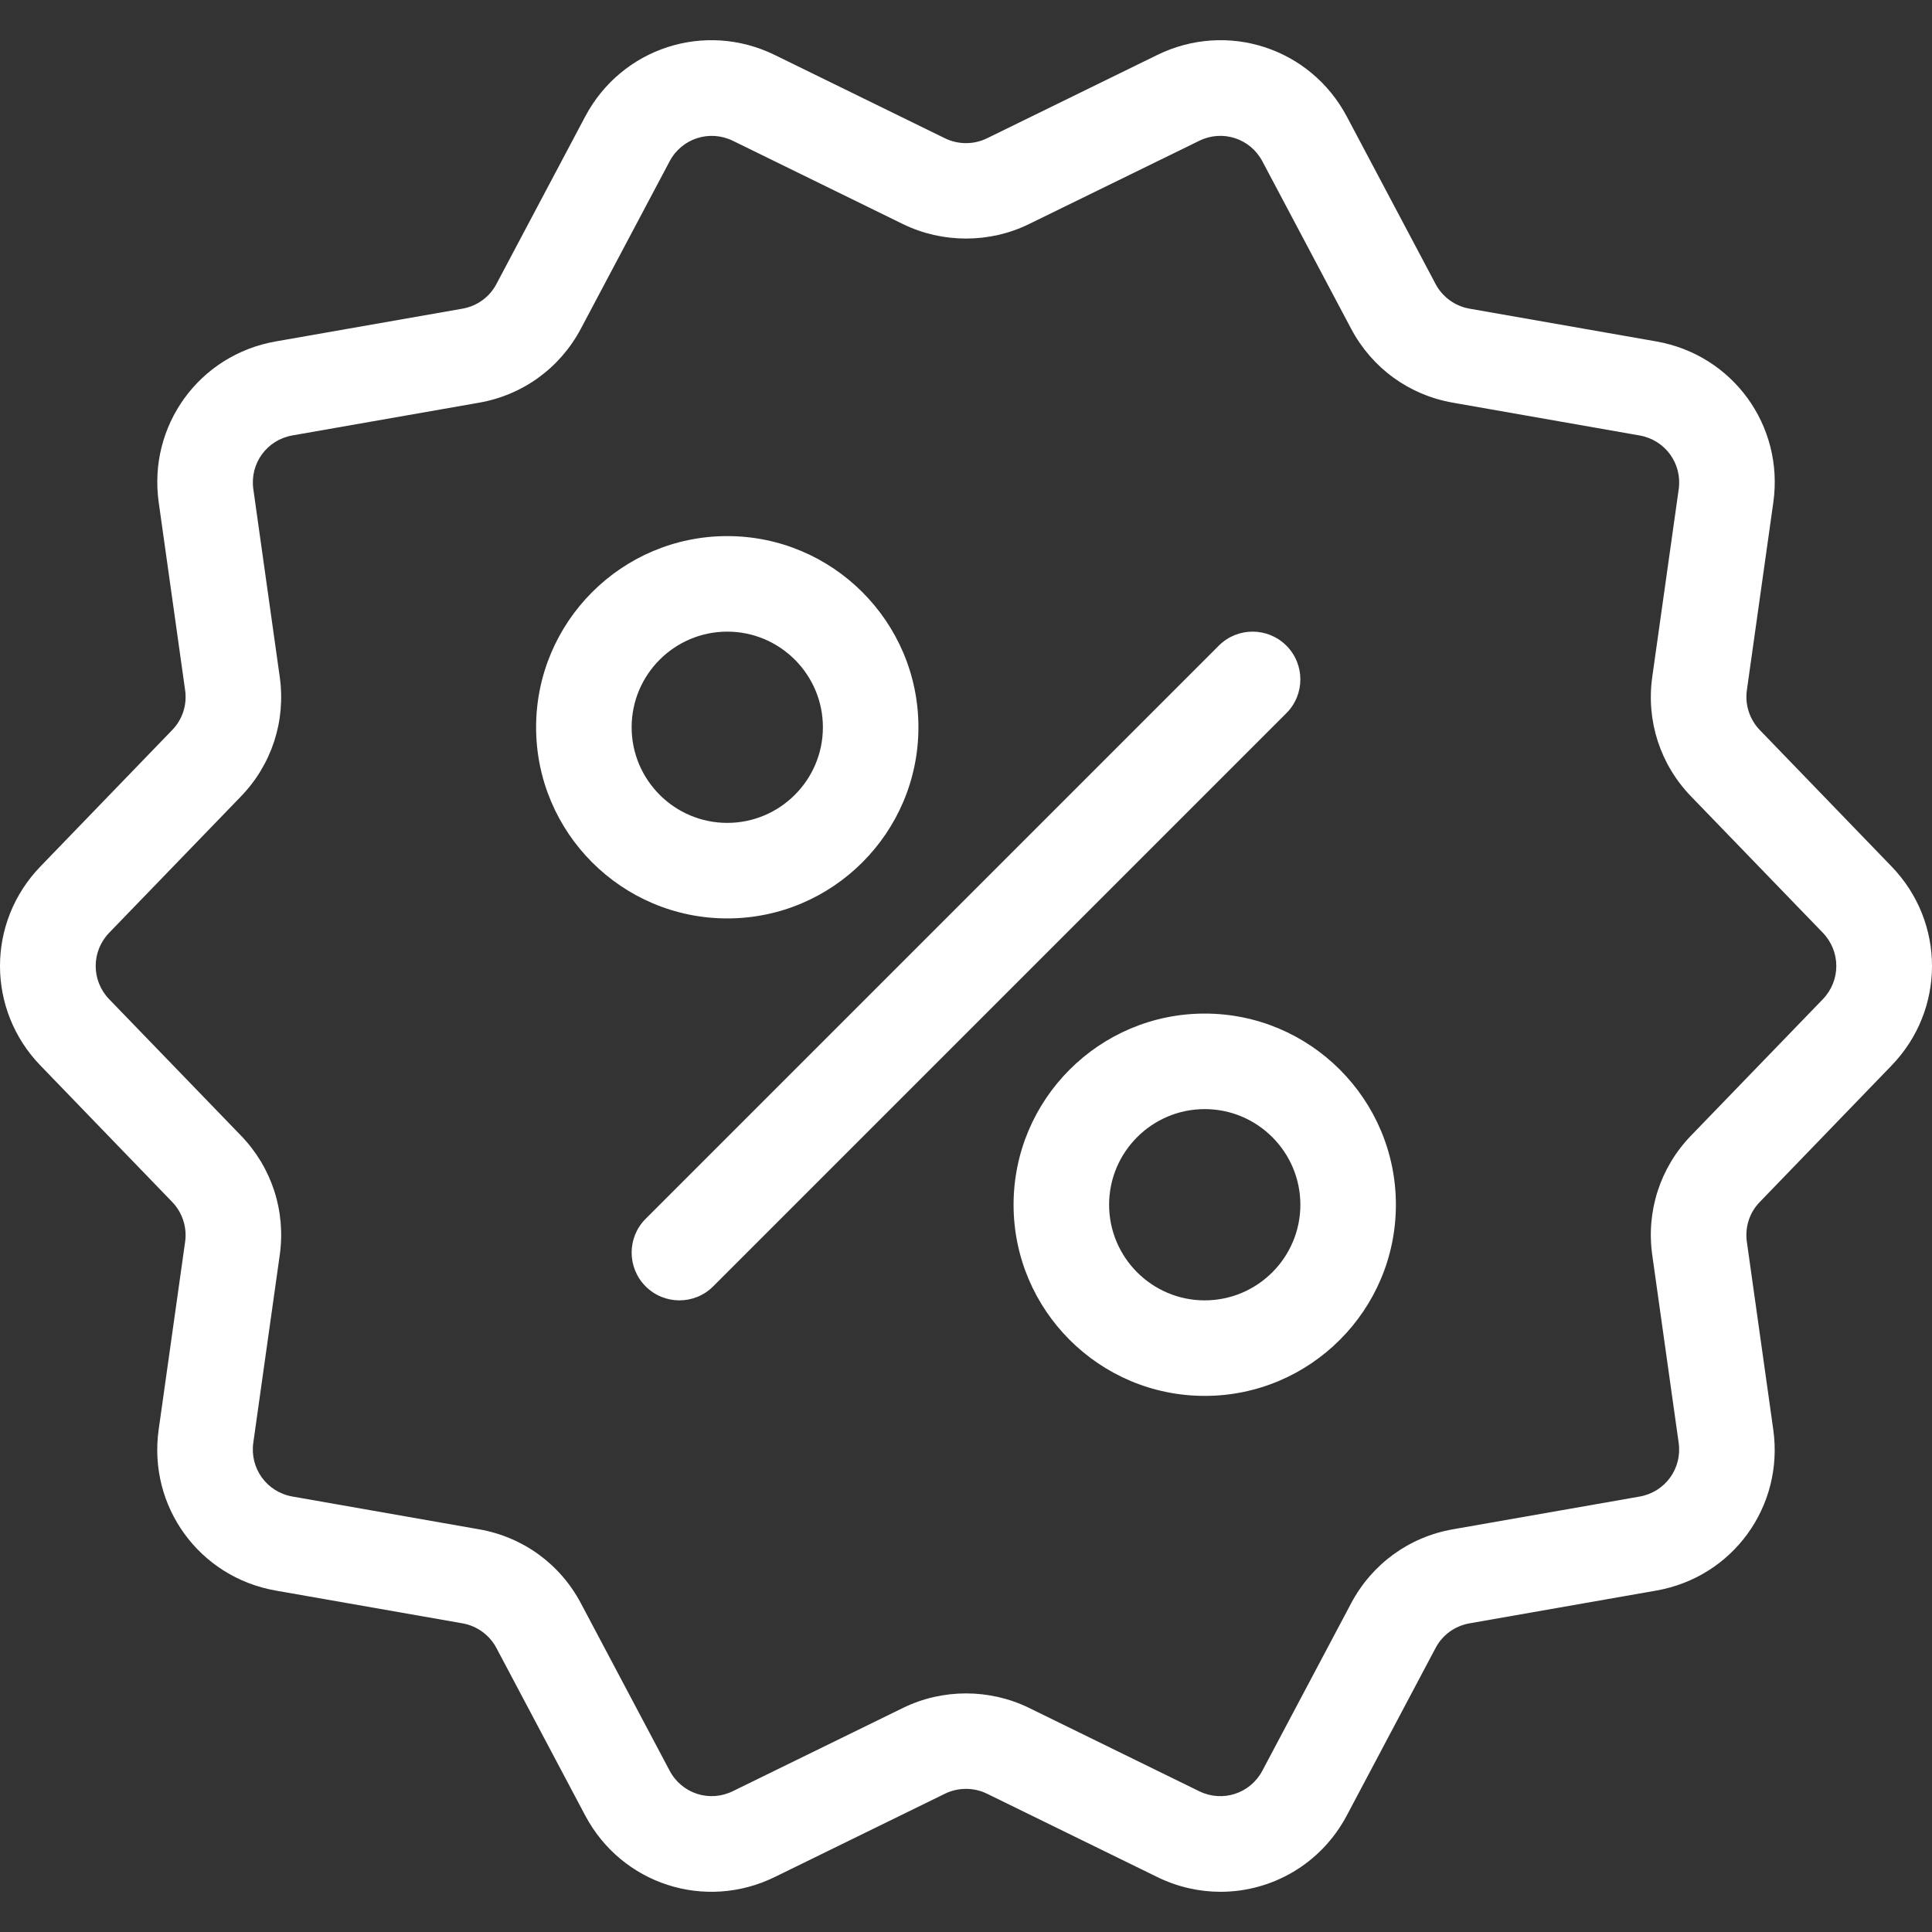 <svg id="Слой_1" enable-background="new 0 0 512 512" height="512" viewBox="0 0 512 512" width="512" xmlns="http://www.w3.org/2000/svg"><rect x="0" y="0" width="512" height="512" fill="#333333" stroke="none"/><g fill="#fff"><path d="m501.282 229.62-34.91-36.146c-2.695-2.781-3.98-6.725-3.436-10.557l7.009-49.744c2.88-20.397-10.767-39.15-31.04-42.698l-49.484-8.678c-3.82-.668-7.182-3.115-8.987-6.552l-23.512-44.354c-9.655-18.221-31.733-25.391-50.251-16.318l-45.108 22.078c-3.486 1.706-7.64 1.706-11.126 0l-45.108-22.078c-18.53-9.074-40.584-1.904-50.251 16.318l-23.512 44.354c-1.83 3.486-5.118 5.86-8.987 6.552l-49.472 8.678c-20.286 3.535-33.921 22.301-31.041 42.685l6.997 49.756c.544 3.882-.692 7.738-3.436 10.557l-34.91 36.146c-14.29 14.785-14.29 37.975 0 52.76l34.91 36.146c2.695 2.781 3.98 6.725 3.436 10.557l-7.009 49.744c-2.88 20.397 10.767 39.15 31.04 42.698l49.484 8.678c3.82.668 7.182 3.115 8.987 6.552l23.512 44.354c9.667 18.221 31.733 25.391 50.251 16.318l45.108-22.078c3.486-1.706 7.64-1.706 11.126 0l45.108 22.078c5.427 2.658 11.15 3.919 16.787 3.919 13.598 0 26.64-7.355 33.463-20.236l23.512-44.354c1.83-3.486 5.118-5.859 8.987-6.552l49.472-8.678c20.286-3.535 33.921-22.301 31.04-42.685l-6.997-49.756c-.544-3.882.692-7.738 3.436-10.557l34.91-36.146c14.293-14.786 14.293-37.976.002-52.761zm-18.209 35.181-34.91 36.121c-8.196 8.48-11.941 20.026-10.297 31.696l6.997 49.744c.964 6.799-3.585 13.054-10.334 14.241l-49.497 8.678c-11.62 2.04-21.448 9.197-26.973 19.618l-23.512 44.342c-3.214 6.082-10.557 8.48-16.75 5.452l-45.108-22.091c-5.217-2.546-10.953-3.832-16.688-3.832s-11.472 1.286-16.688 3.844l-45.108 22.066c-6.169 3.041-13.536.643-16.75-5.439l-23.512-44.354c-5.526-10.433-15.366-17.578-26.998-19.606l-49.472-8.69c-6.749-1.187-11.299-7.429-10.347-14.229l7.009-49.744c1.644-11.67-2.102-23.215-10.285-31.683l-34.922-36.134c-4.759-4.945-4.759-12.658 0-17.603l34.91-36.121c8.196-8.48 11.941-20.026 10.297-31.696l-6.997-49.744c-.964-6.799 3.585-13.054 10.334-14.241l49.497-8.678c11.62-2.04 21.448-9.197 26.973-19.618l23.512-44.342c3.214-6.082 10.582-8.455 16.75-5.452l45.108 22.091c10.433 5.093 22.943 5.105 33.377-.012l45.108-22.065c6.181-3.041 13.536-.643 16.75 5.439l23.512 44.354c5.526 10.433 15.366 17.579 26.998 19.606l49.472 8.69c6.749 1.187 11.299 7.429 10.347 14.229l-7.009 49.744c-1.644 11.67 2.102 23.215 10.285 31.683l34.922 36.133c4.759 4.945 4.759 12.659-.001 17.603z"/><path d="m340.901 171.099c-4.945-4.945-12.955-4.945-17.9 0l-151.902 151.902c-4.945 4.945-4.945 12.955 0 17.9 2.472 2.472 5.711 3.709 8.95 3.709s6.478-1.236 8.95-3.709l151.902-151.902c4.944-4.945 4.944-12.955 0-17.9z"/><path d="m243.391 192.732c0-27.938-22.721-50.659-50.659-50.659s-50.659 22.721-50.659 50.659 22.721 50.659 50.659 50.659 50.659-22.721 50.659-50.659zm-76 0c0-13.969 11.373-25.342 25.342-25.342s25.342 11.373 25.342 25.342-11.373 25.342-25.342 25.342c-13.97 0-25.342-11.373-25.342-25.342z"/><path d="m319.267 268.609c-27.938 0-50.659 22.721-50.659 50.659s22.721 50.659 50.659 50.659 50.659-22.721 50.659-50.659-22.721-50.659-50.659-50.659zm0 76c-13.969 0-25.342-11.373-25.342-25.342s11.373-25.342 25.342-25.342 25.342 11.373 25.342 25.342-11.373 25.342-25.342 25.342z"/></g></svg>